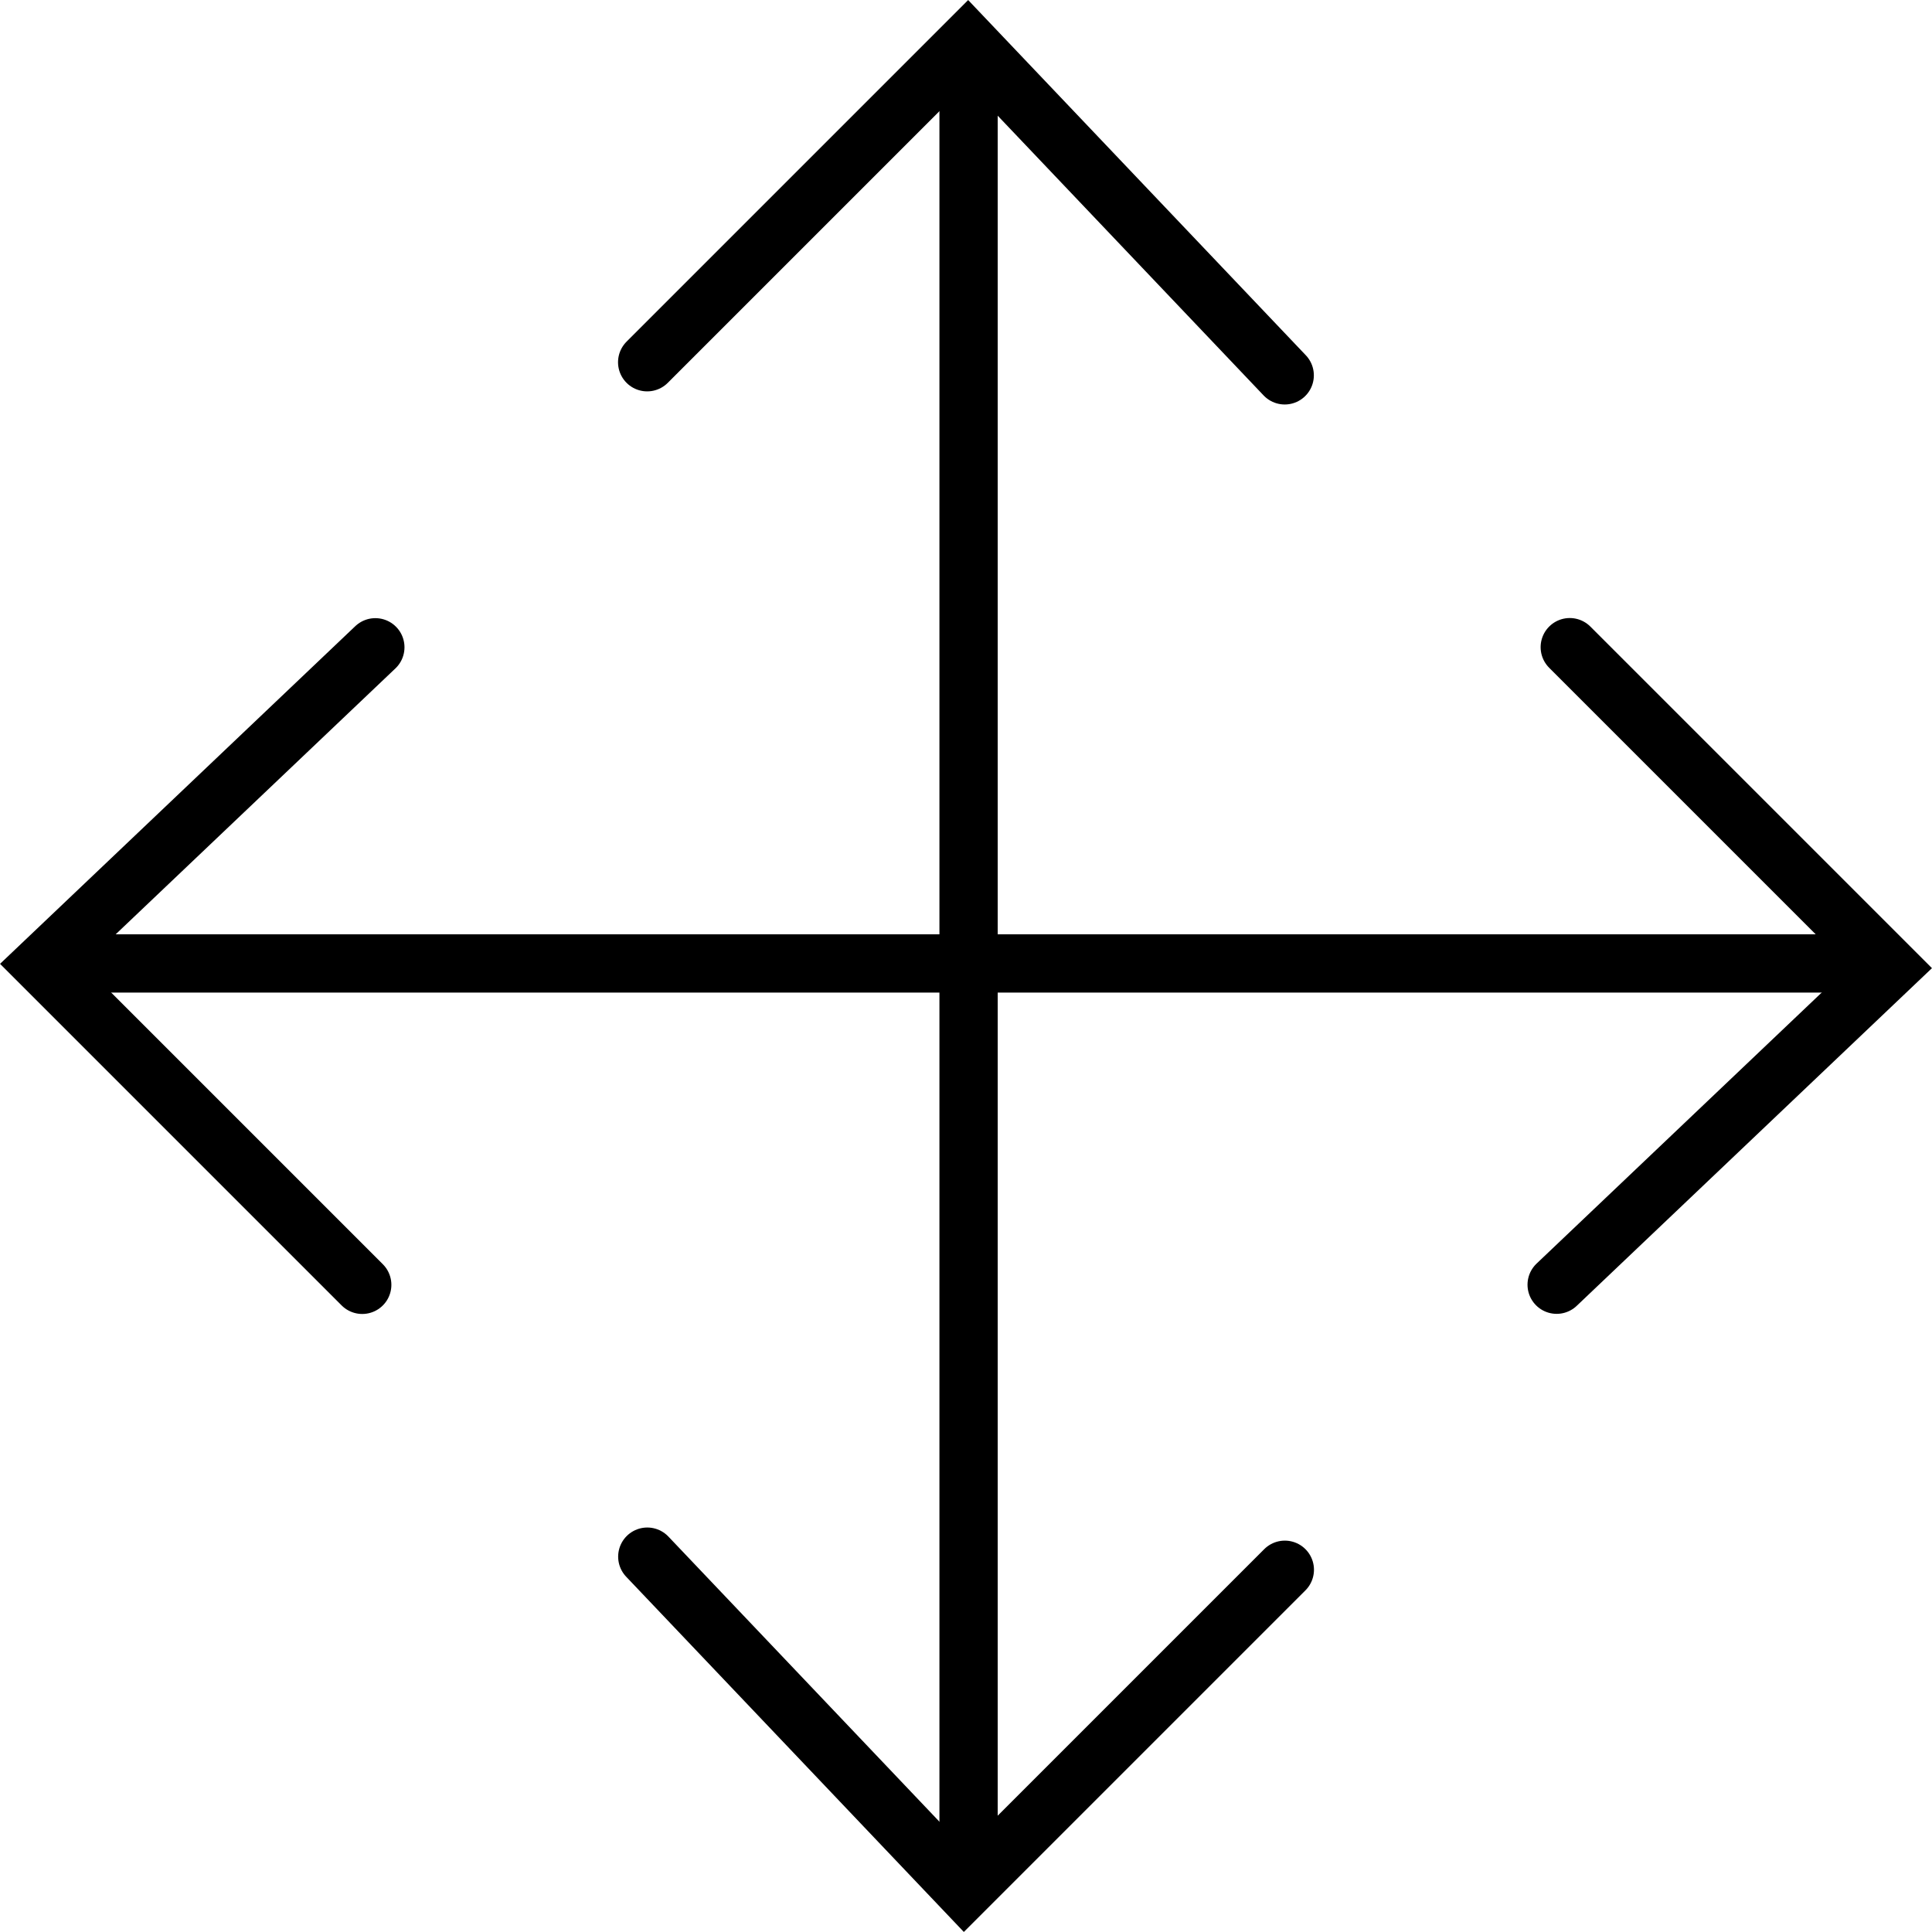 <svg xmlns="http://www.w3.org/2000/svg" width="33.158" height="33.158" viewBox="0 0 33.158 33.158">
  <g id="Groupe_64" data-name="Groupe 64" transform="translate(-140.488 -2371.965)">
    <line id="Ligne_66" data-name="Ligne 66" x2="31" transform="translate(141.5 2388.5)" fill="none" stroke="#000" stroke-linecap="round" stroke-width="1"/>
    <line id="Ligne_67" data-name="Ligne 67" x2="31" transform="translate(157.111 2372.977) rotate(90)" fill="none" stroke="#000" stroke-linecap="round" stroke-width="1"/>
    <path id="Tracé_41" data-name="Tracé 41" d="M146.93,2383.074l-5.725,5.442,5.5,5.5" fill="none" stroke="#000" stroke-linecap="round" stroke-width="1"/>
    <path id="Tracé_43" data-name="Tracé 43" d="M146.93,2383.074l-5.725,5.442,5.5,5.5" transform="translate(2545.611 2231.477) rotate(90)" fill="none" stroke="#000" stroke-linecap="round" stroke-width="1"/>
    <path id="Tracé_42" data-name="Tracé 42" d="M146.93,2383.074l-5.725,5.442,5.5,5.5" transform="translate(314.134 4777.088) rotate(180)" fill="none" stroke="#000" stroke-linecap="round" stroke-width="1"/>
    <path id="Tracé_44" data-name="Tracé 44" d="M146.93,2383.074l-5.725,5.442,5.5,5.5" transform="translate(-2231.477 2545.611) rotate(-90)" fill="none" stroke="#000" stroke-linecap="round" stroke-width="1"/>
  </g>
</svg>

